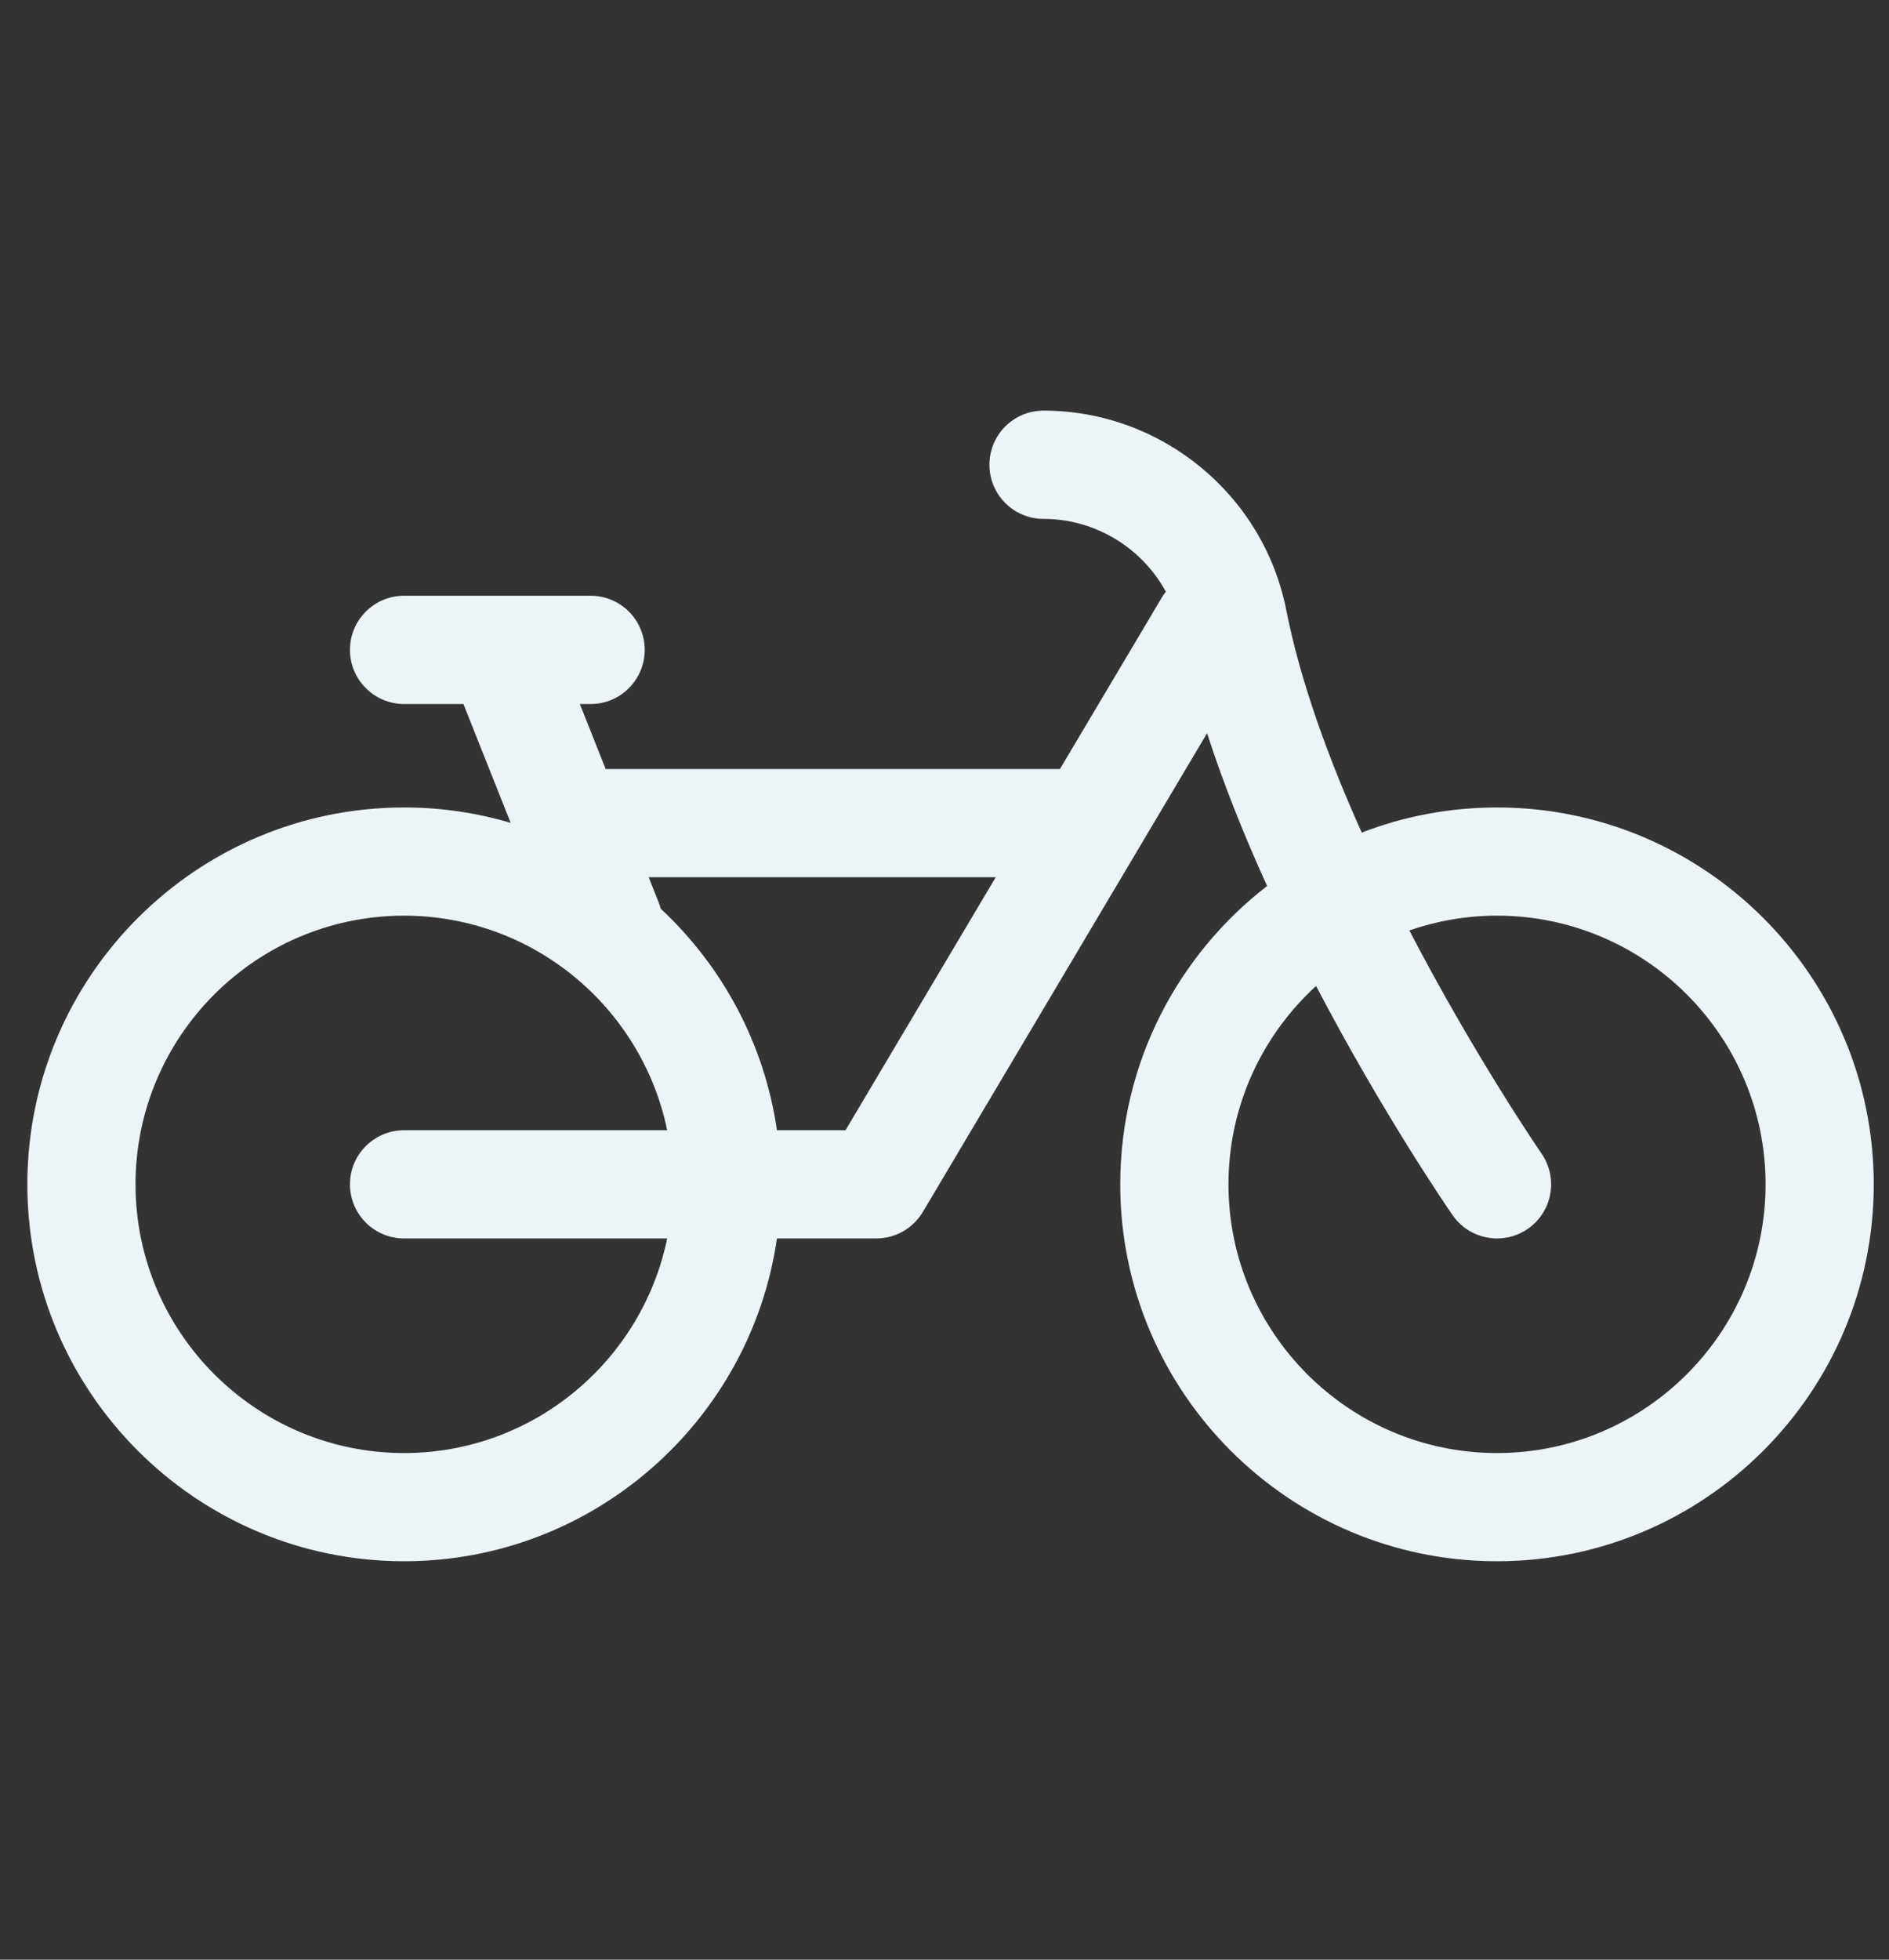 <svg width="27" height="28" viewBox="0 0 27 28" fill="none" xmlns="http://www.w3.org/2000/svg">
<rect x="0" y="0" width="27" height="28" fill="#333333" stroke="none"/>
<g clip-path="url(#clip0_1675_7377)">
<path d="M21.397 11.537C20.716 11.537 20.065 11.664 19.464 11.896C18.994 10.851 18.588 9.746 18.385 8.717C18.059 7.066 16.599 5.867 14.915 5.867C14.488 5.867 14.142 6.213 14.142 6.64C14.142 7.067 14.488 7.414 14.915 7.414C15.099 7.414 15.278 7.439 15.448 7.487C15.967 7.632 16.407 7.983 16.664 8.454C16.643 8.48 16.623 8.508 16.606 8.537L16.366 8.942L15.15 10.988H8.657L8.288 10.059H8.442C8.869 10.059 9.215 9.712 9.215 9.285C9.215 8.858 8.869 8.512 8.442 8.512H5.776C5.349 8.512 5.002 8.858 5.002 9.285C5.002 9.712 5.349 10.059 5.776 10.059H6.624L7.299 11.757C6.816 11.614 6.305 11.537 5.776 11.537C2.806 11.537 0.391 13.953 0.391 16.922C0.391 19.891 2.806 22.307 5.776 22.307C8.482 22.307 10.729 20.299 11.105 17.695H12.525C12.798 17.695 13.05 17.551 13.19 17.317L17.253 10.476C17.491 11.214 17.79 11.953 18.111 12.659C16.835 13.645 16.012 15.189 16.012 16.922C16.012 19.891 18.428 22.307 21.397 22.307C24.367 22.307 26.782 19.891 26.782 16.922C26.782 13.953 24.367 11.537 21.397 11.537ZM5.776 17.695H9.536C9.177 19.442 7.627 20.761 5.776 20.761C3.659 20.761 1.937 19.038 1.937 16.922C1.937 14.805 3.659 13.083 5.776 13.083C7.627 13.083 9.177 14.402 9.536 16.149H5.776C5.349 16.149 5.002 16.495 5.002 16.922C5.002 17.349 5.349 17.695 5.776 17.695ZM12.085 16.149H11.105C10.925 14.906 10.321 13.8 9.443 12.983C9.435 12.952 9.426 12.921 9.413 12.89L9.272 12.534H14.232L12.085 16.149ZM21.397 20.761C19.281 20.761 17.559 19.038 17.559 16.922C17.559 15.801 18.042 14.79 18.811 14.088C19.762 15.905 20.691 17.26 20.761 17.361C20.911 17.578 21.152 17.695 21.398 17.695C21.549 17.695 21.703 17.651 21.837 17.558C22.188 17.316 22.276 16.834 22.034 16.483C22.017 16.459 21.081 15.094 20.144 13.294C20.537 13.158 20.959 13.083 21.397 13.083C23.514 13.083 25.236 14.805 25.236 16.922C25.236 19.038 23.514 20.761 21.397 20.761Z" fill="#EDF4F7"/>
</g>
<defs>
<clipPath id="clip0_1675_7377">
<rect width="26.392" height="26.392" fill="white" transform="translate(0.391 0.891)"/>
</clipPath>
</defs>
</svg>
